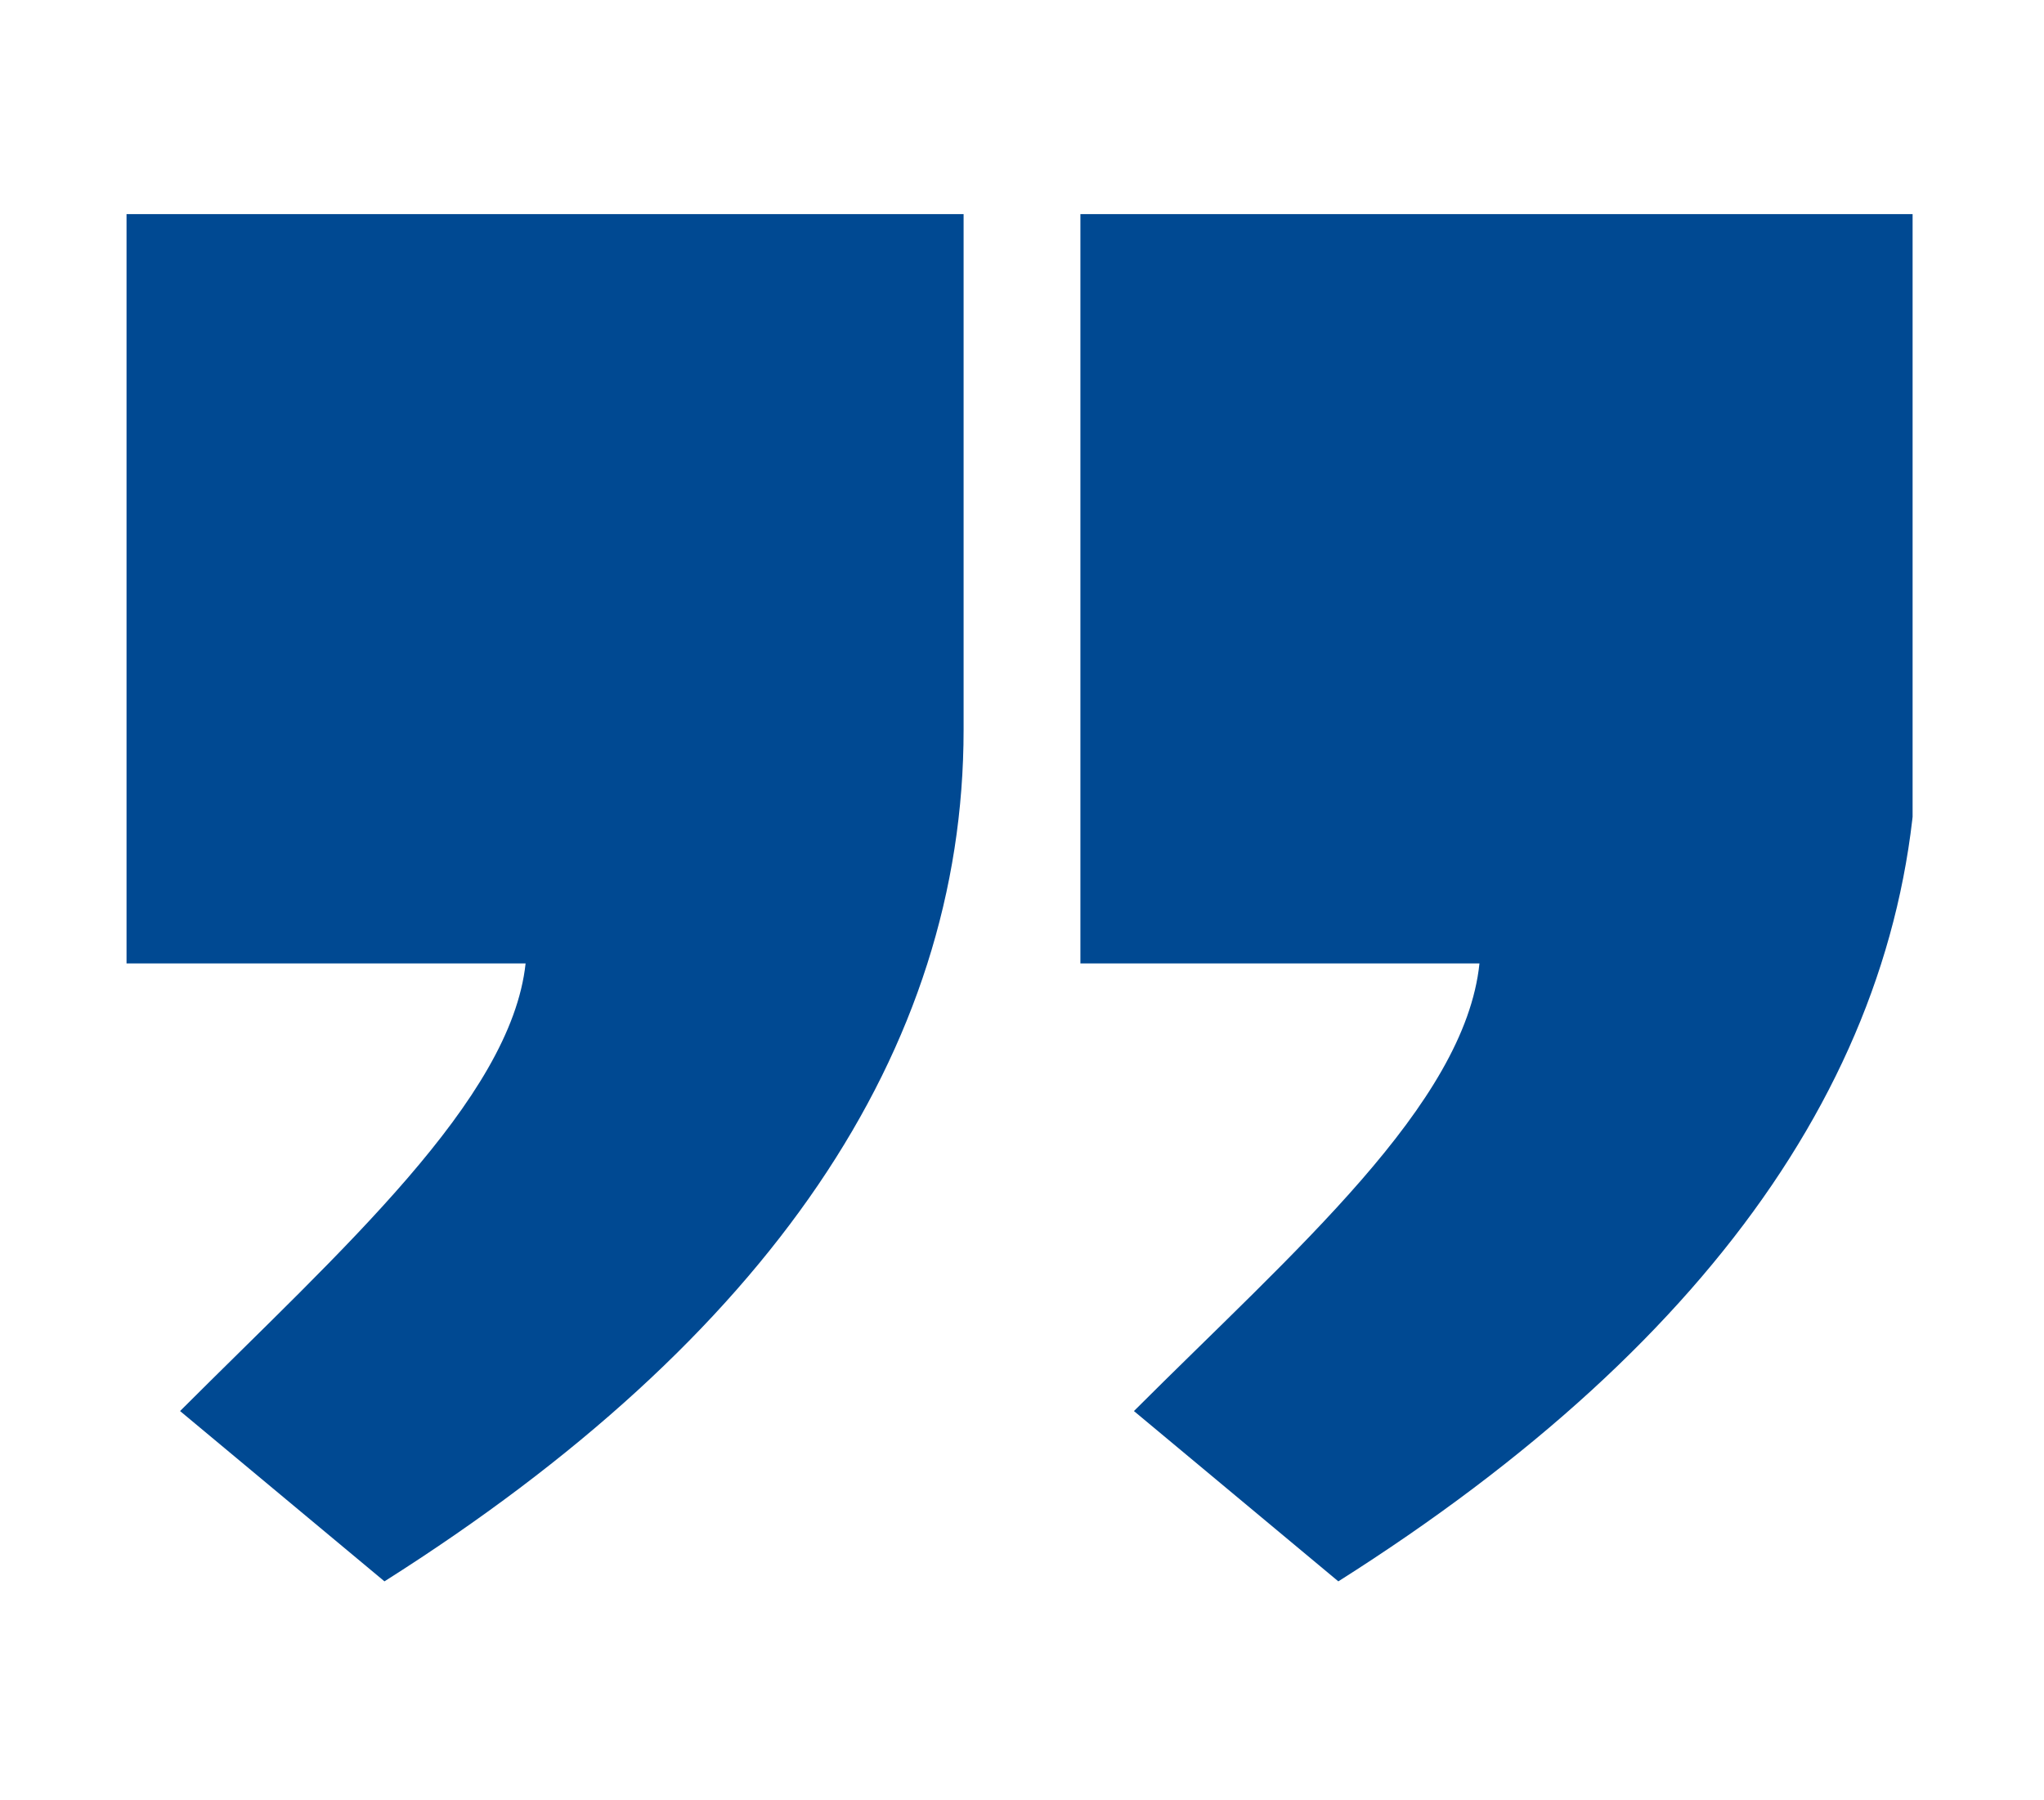 <?xml version="1.0" encoding="utf-8"?>
<!-- Generator: Adobe Illustrator 27.0.1, SVG Export Plug-In . SVG Version: 6.00 Build 0)  -->
<svg version="1.1" id="Ebene_1" xmlns="http://www.w3.org/2000/svg" xmlns:xlink="http://www.w3.org/1999/xlink" x="0px" y="0px"
	 viewBox="0 0 42 37" style="enable-background:new 0 0 42 37;" xml:space="preserve">
<style type="text/css">
	.st0{clip-path:url(#SVGID_00000084497379658163077010000008377169842271486904_);fill:#004992;}
</style>
<g>
	<defs>
		<rect id="SVGID_1_" x="2.6" y="4.4" width="36.7" height="28.1"/>
	</defs>
	<clipPath id="SVGID_00000119813188241433054550000012755540788890317214_">
		<use xlink:href="#SVGID_1_"  style="overflow:visible;"/>
	</clipPath>
	<path style="clip-path:url(#SVGID_00000119813188241433054550000012755540788890317214_);fill:#004992;" d="M19.8,15V4.4H2.6v15.4
		h8.2c-0.3,2.8-3.8,5.9-7.1,9.2l4.2,3.5C15.8,27.5,19.8,21.6,19.8,15 M39.4,15V4.4H22.2v15.4h8.2c-0.3,2.9-3.8,5.9-7.1,9.2l4.2,3.5
		C35.4,27.5,39.4,21.6,39.4,15"/>
</g>
</svg>
